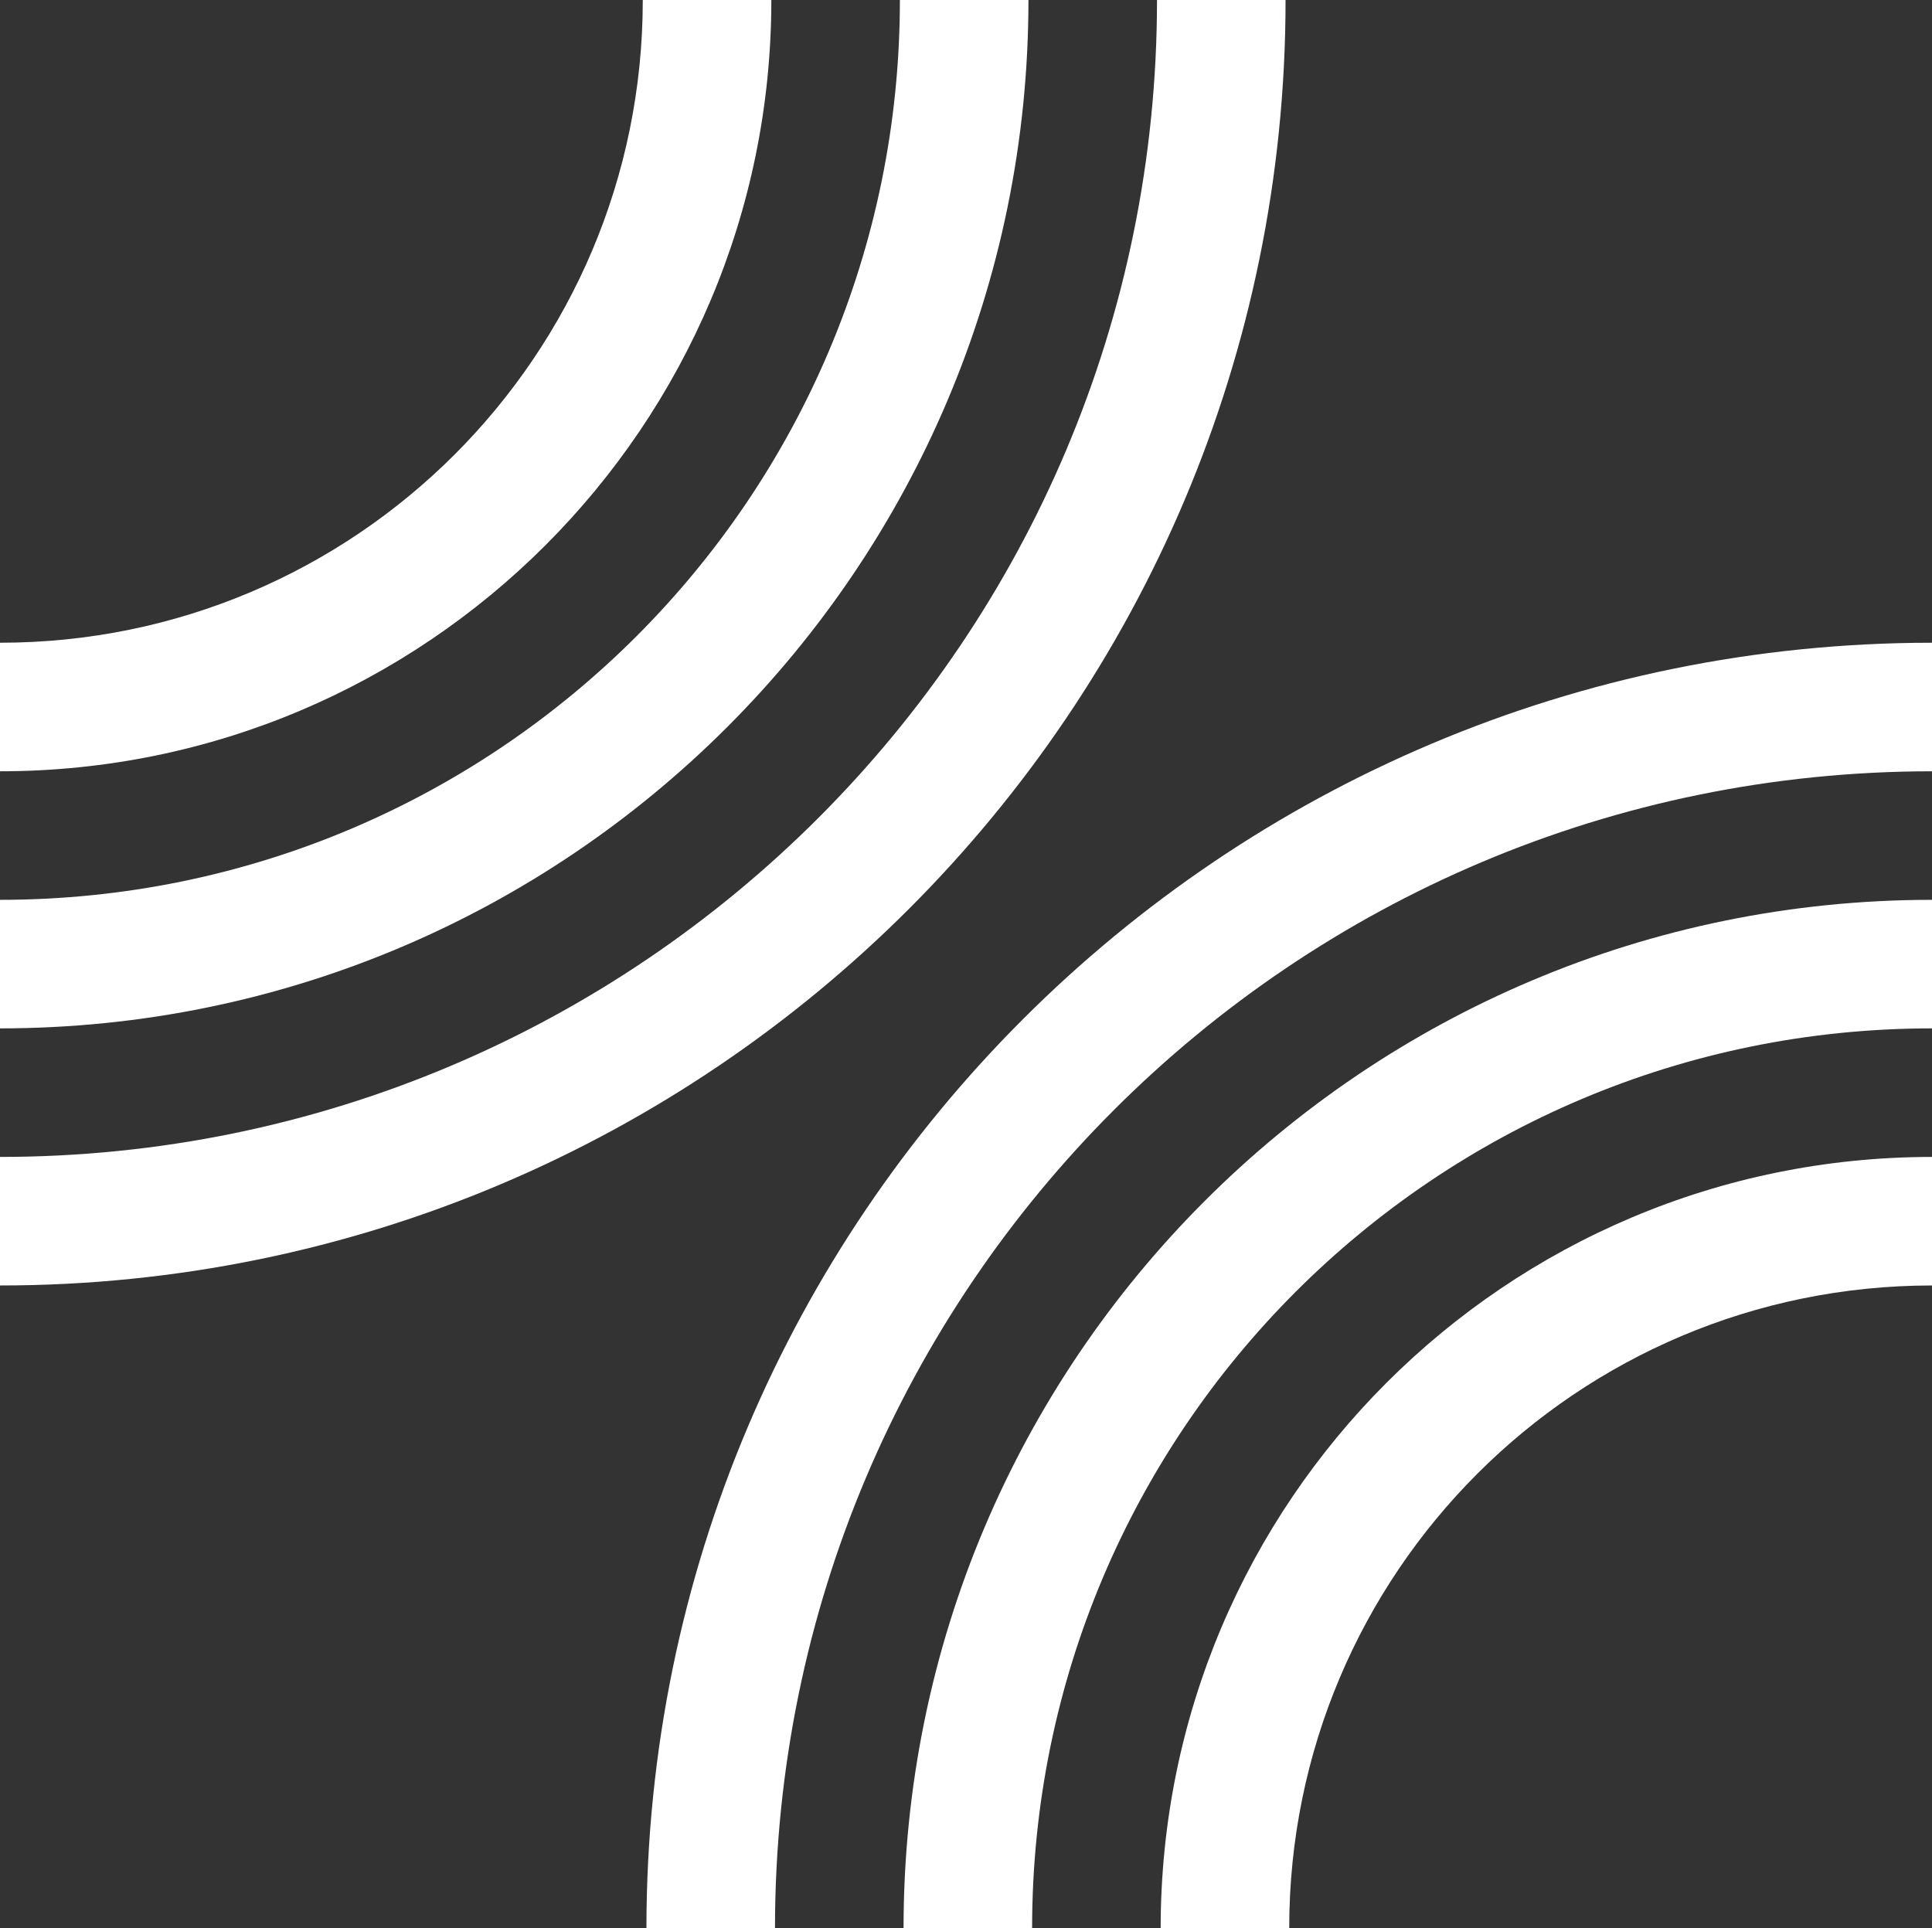 <?xml version="1.0" encoding="utf-8"?>
<!-- Generator: Adobe Illustrator 27.9.1, SVG Export Plug-In . SVG Version: 6.00 Build 0)  -->
<svg version="1.1" id="Ebene_1" xmlns="http://www.w3.org/2000/svg" xmlns:xlink="http://www.w3.org/1999/xlink" x="0px" y="0px"
	 viewBox="0 0 317.1 316.5" style="enable-background:new 0 0 317.1 316.5;" xml:space="preserve">
<rect x="0" y="0" width="317.1" height="316.5" fill="#333333" stroke="none"/>
<style type="text/css">
	.st0{fill:#FFFFFF;}
</style>
<g id="Ebene_2_00000114074770091209725650000011983910269352903066_">
	<g id="Ebene_1-2">
		<path class="st0" d="M189.9,0c0,104.9-85,189.9-189.9,189.9V211c116.5,0,211-94.5,211-211H189.9z"/>
		<path class="st0" d="M126.6,0h-21.1c0,58.3-47.2,105.5-105.5,105.5v21.1C69.9,126.6,126.6,69.9,126.6,0z"/>
		<path class="st0" d="M168.8,0h-21.1c0,81.6-66.1,147.7-147.7,147.7v21.1C93.2,168.8,168.8,93.2,168.8,0z"/>
		<path class="st0" d="M106.1,316.5v0.4h21.1v-0.4c0-104.9,85-189.9,189.9-189.9v-21.1C200.6,105.5,106.1,199.9,106.1,316.5z"/>
		<path class="st0" d="M148.3,316.5L148.3,316.5v0.4h21.1v-0.4c0-81.6,66.1-147.7,147.7-147.7l0,0v-21.1
			C223.9,147.7,148.3,223.2,148.3,316.5z"/>
		<path class="st0" d="M190.5,316.5v0.4h21.1v-0.4c0-58.3,47.2-105.5,105.5-105.5l0,0v-21.1C247.2,189.9,190.5,246.5,190.5,316.5z"
			/>
	</g>
</g>
</svg>
